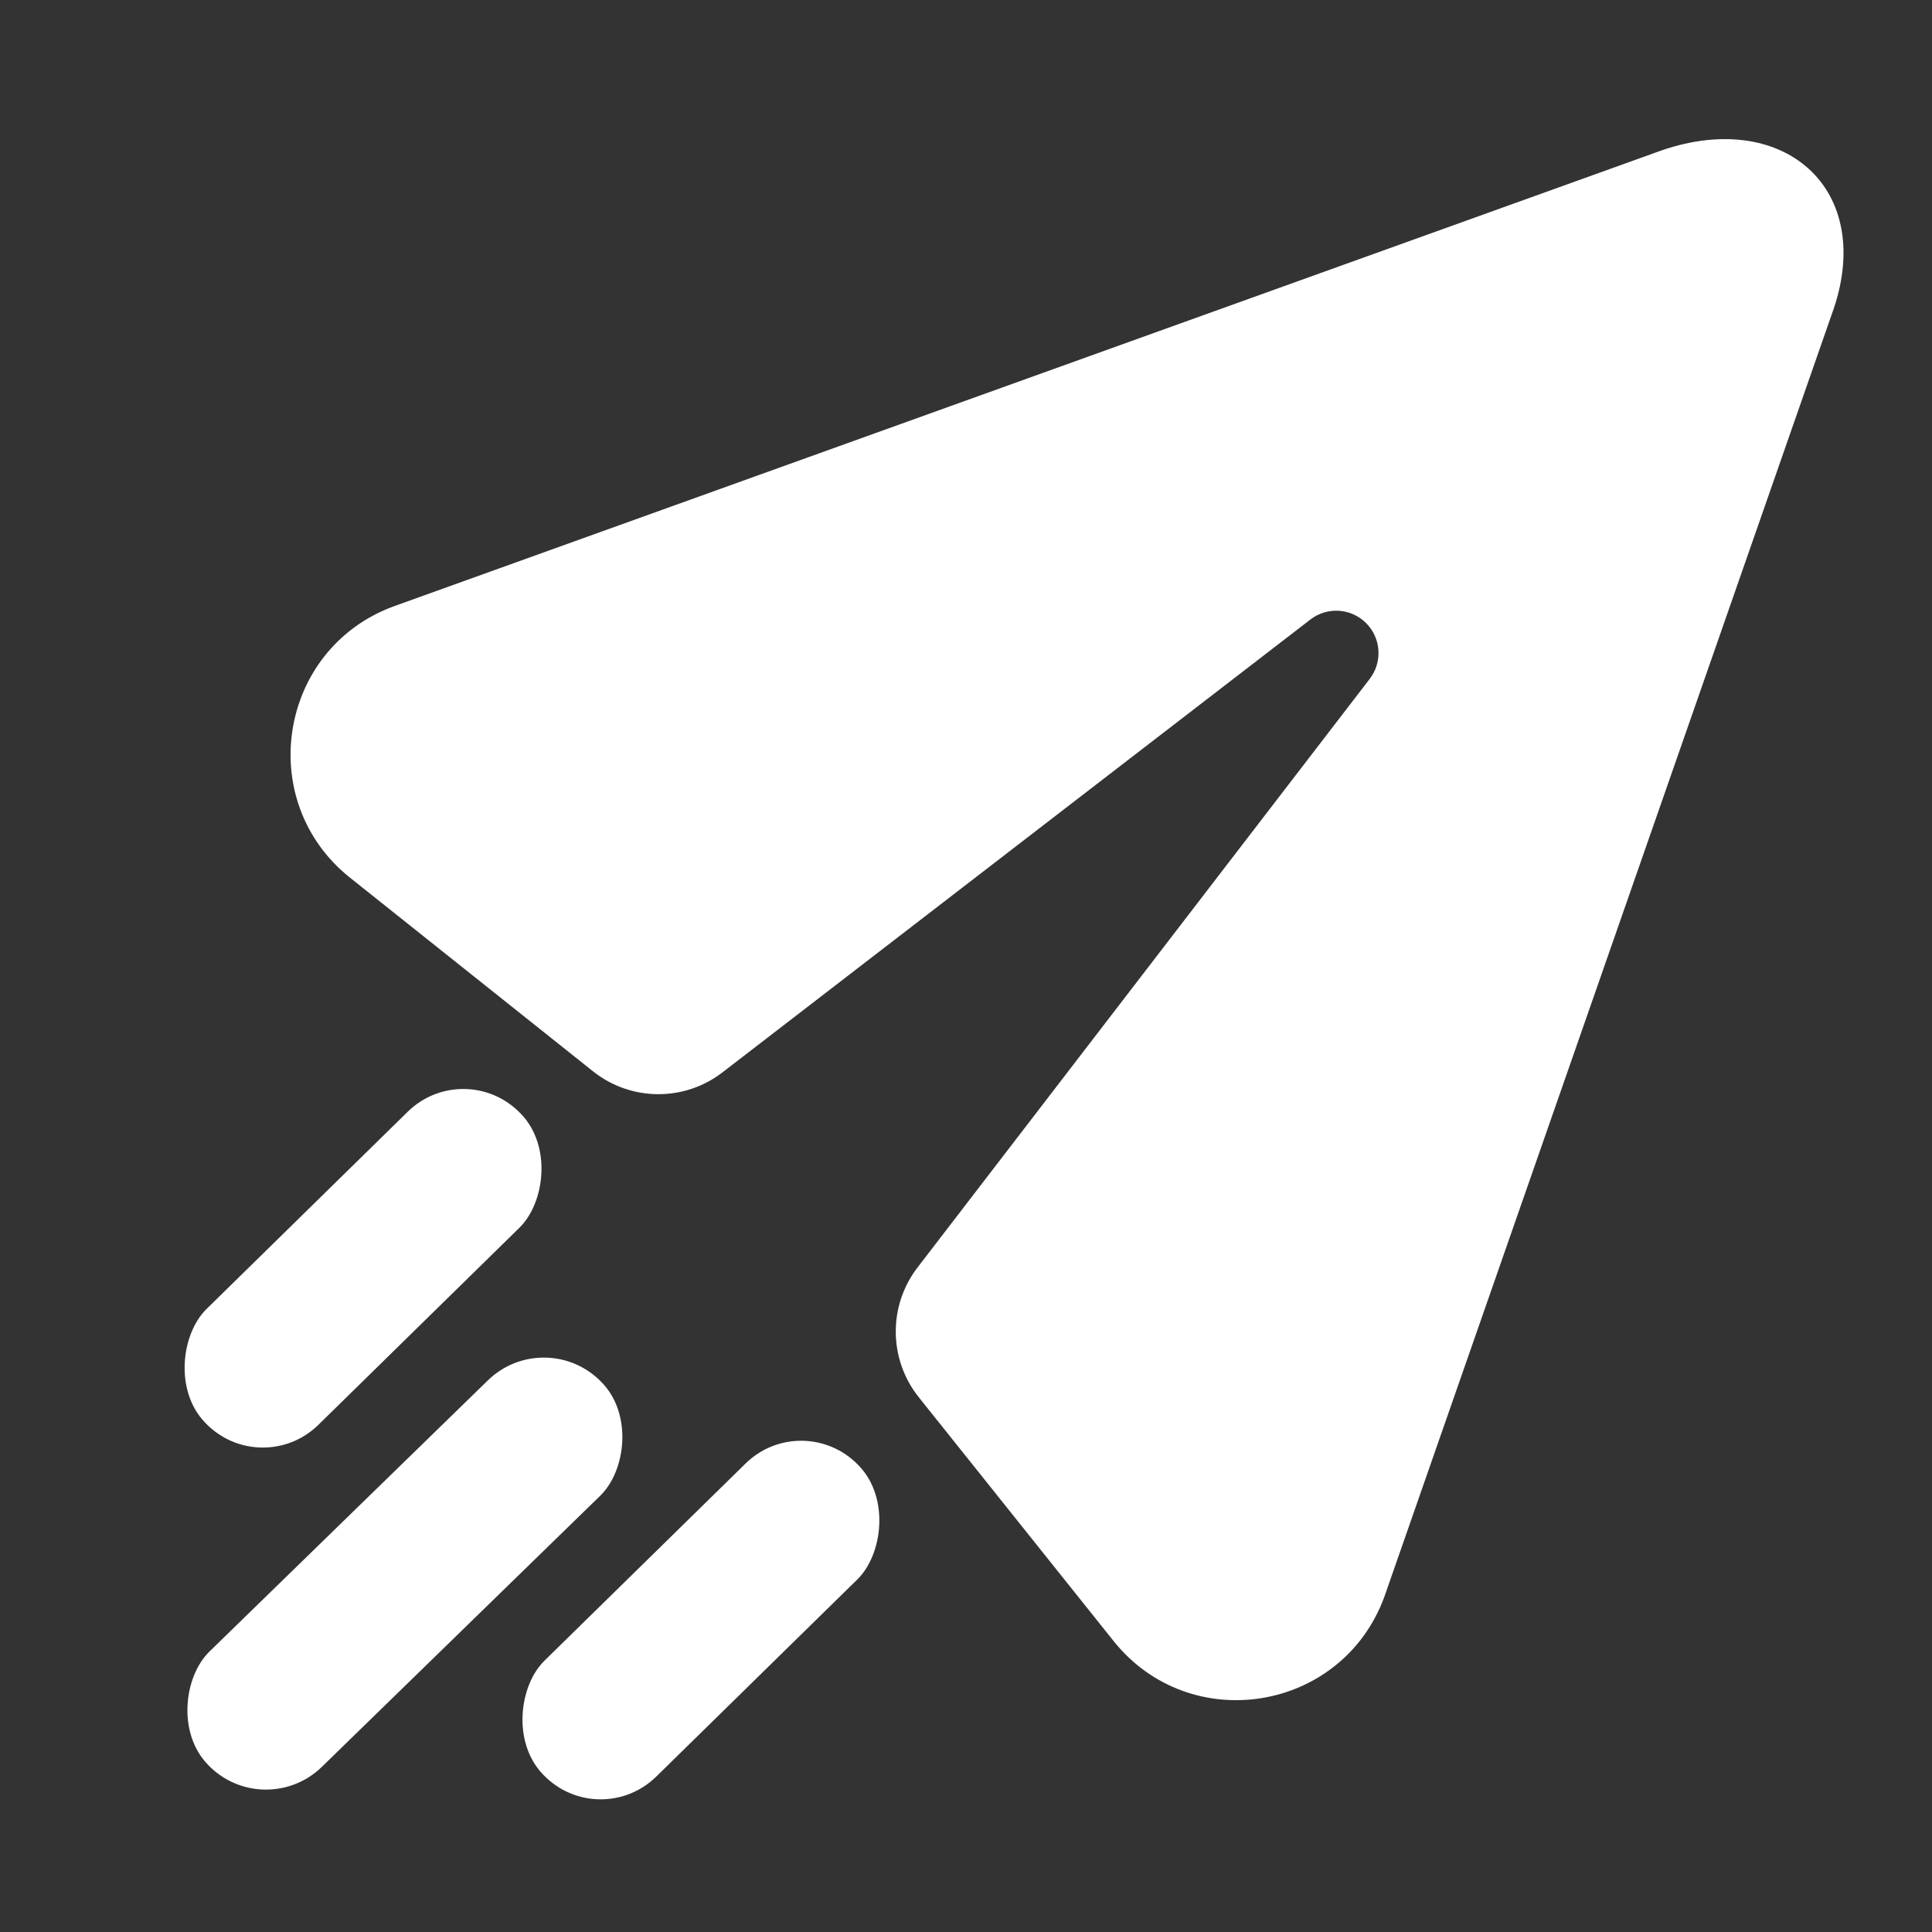 <?xml version="1.0" encoding="UTF-8"?> <svg xmlns="http://www.w3.org/2000/svg" width="40" height="40" viewBox="0 0 40 40" fill="none"><rect x="0" y="0" width="40" height="40" fill="#333333" stroke="none"/> <g clip-path="url(#clip0_892_40)"> <path d="M23.054 33.974C24.638 35.956 27.776 35.45 28.658 33.07L37.918 6.526C38.889 3.905 36.896 2.179 34.279 3.158L8.136 12.559C5.761 13.447 5.263 16.591 7.247 18.172L12.277 22.18C13.059 22.803 14.165 22.813 14.957 22.203L27.131 12.826C27.48 12.557 27.973 12.589 28.284 12.901C28.595 13.212 28.627 13.706 28.359 14.055L18.997 26.241C18.386 27.036 18.397 28.145 19.022 28.928L23.054 33.974Z" fill="white"></path> <rect x="11.29" y="27.421" width="3.334" height="11.364" rx="1.658" transform="rotate(45.756 11.29 27.421)" fill="white"></rect> <rect width="3.334" height="9.146" rx="1.658" transform="matrix(0.694 0.72 -0.714 0.7 16.62 29.14)" fill="white"></rect> <rect width="3.334" height="9.146" rx="1.658" transform="matrix(0.694 0.72 -0.714 0.7 9.625 21.857)" fill="white"></rect> </g> <defs> <clipPath id="clip0_892_40"> <rect width="40" height="40" fill="white"></rect> </clipPath> </defs> </svg> 